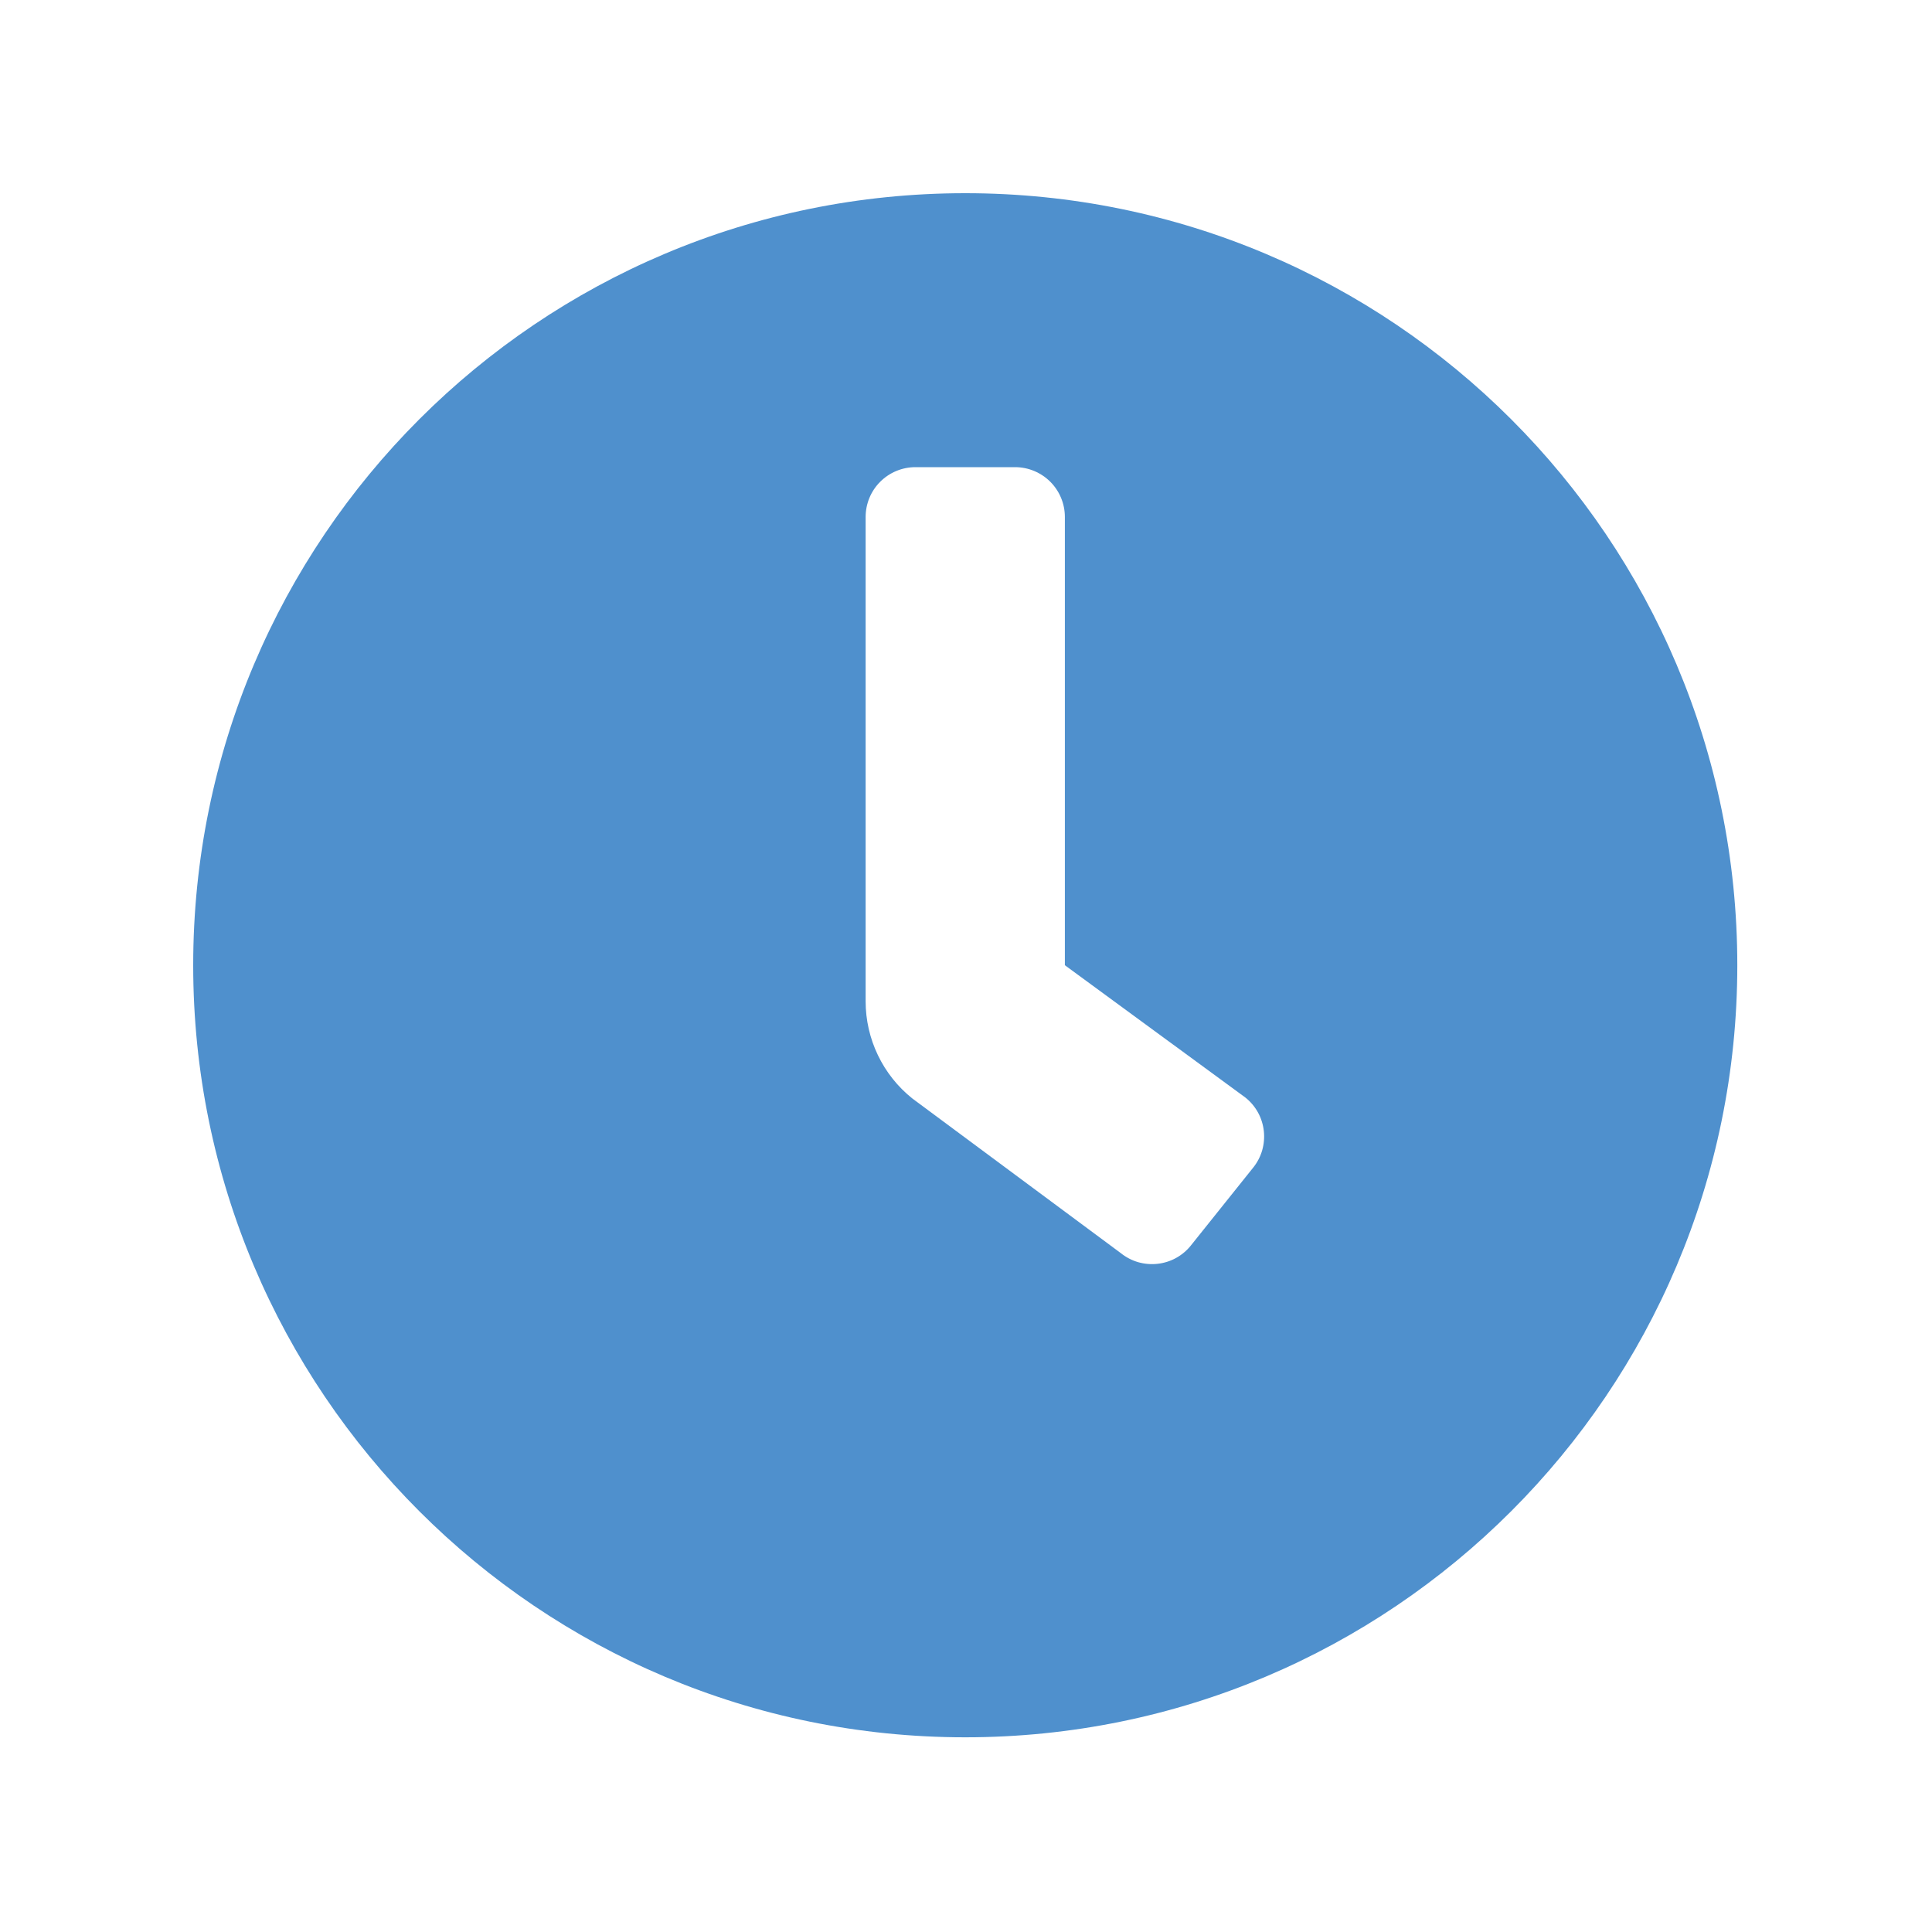 <svg width="40" height="40" viewBox="0 0 40 40" fill="none" xmlns="http://www.w3.org/2000/svg">
<path d="M19.984 4C11.154 4 4 11.154 4 19.984C4 28.814 11.154 35.969 19.984 35.969C28.814 35.969 35.969 28.814 35.969 19.984C35.969 11.154 28.814 4 19.984 4ZM25.946 24.174L24.657 25.785C24.573 25.891 24.468 25.979 24.349 26.045C24.231 26.11 24.1 26.151 23.965 26.166C23.831 26.181 23.695 26.169 23.564 26.132C23.434 26.094 23.313 26.031 23.207 25.946L18.889 22.743C18.587 22.502 18.344 22.196 18.177 21.848C18.009 21.499 17.922 21.118 17.922 20.732V10.703C17.922 10.43 18.03 10.167 18.224 9.974C18.417 9.781 18.68 9.672 18.953 9.672H21.016C21.289 9.672 21.551 9.781 21.745 9.974C21.938 10.167 22.047 10.43 22.047 10.703V19.984L25.785 22.724C25.891 22.808 25.979 22.913 26.045 23.032C26.11 23.15 26.151 23.281 26.166 23.415C26.181 23.55 26.169 23.686 26.132 23.817C26.094 23.947 26.031 24.068 25.946 24.174Z" fill="#4F90CD"/>
</svg>
